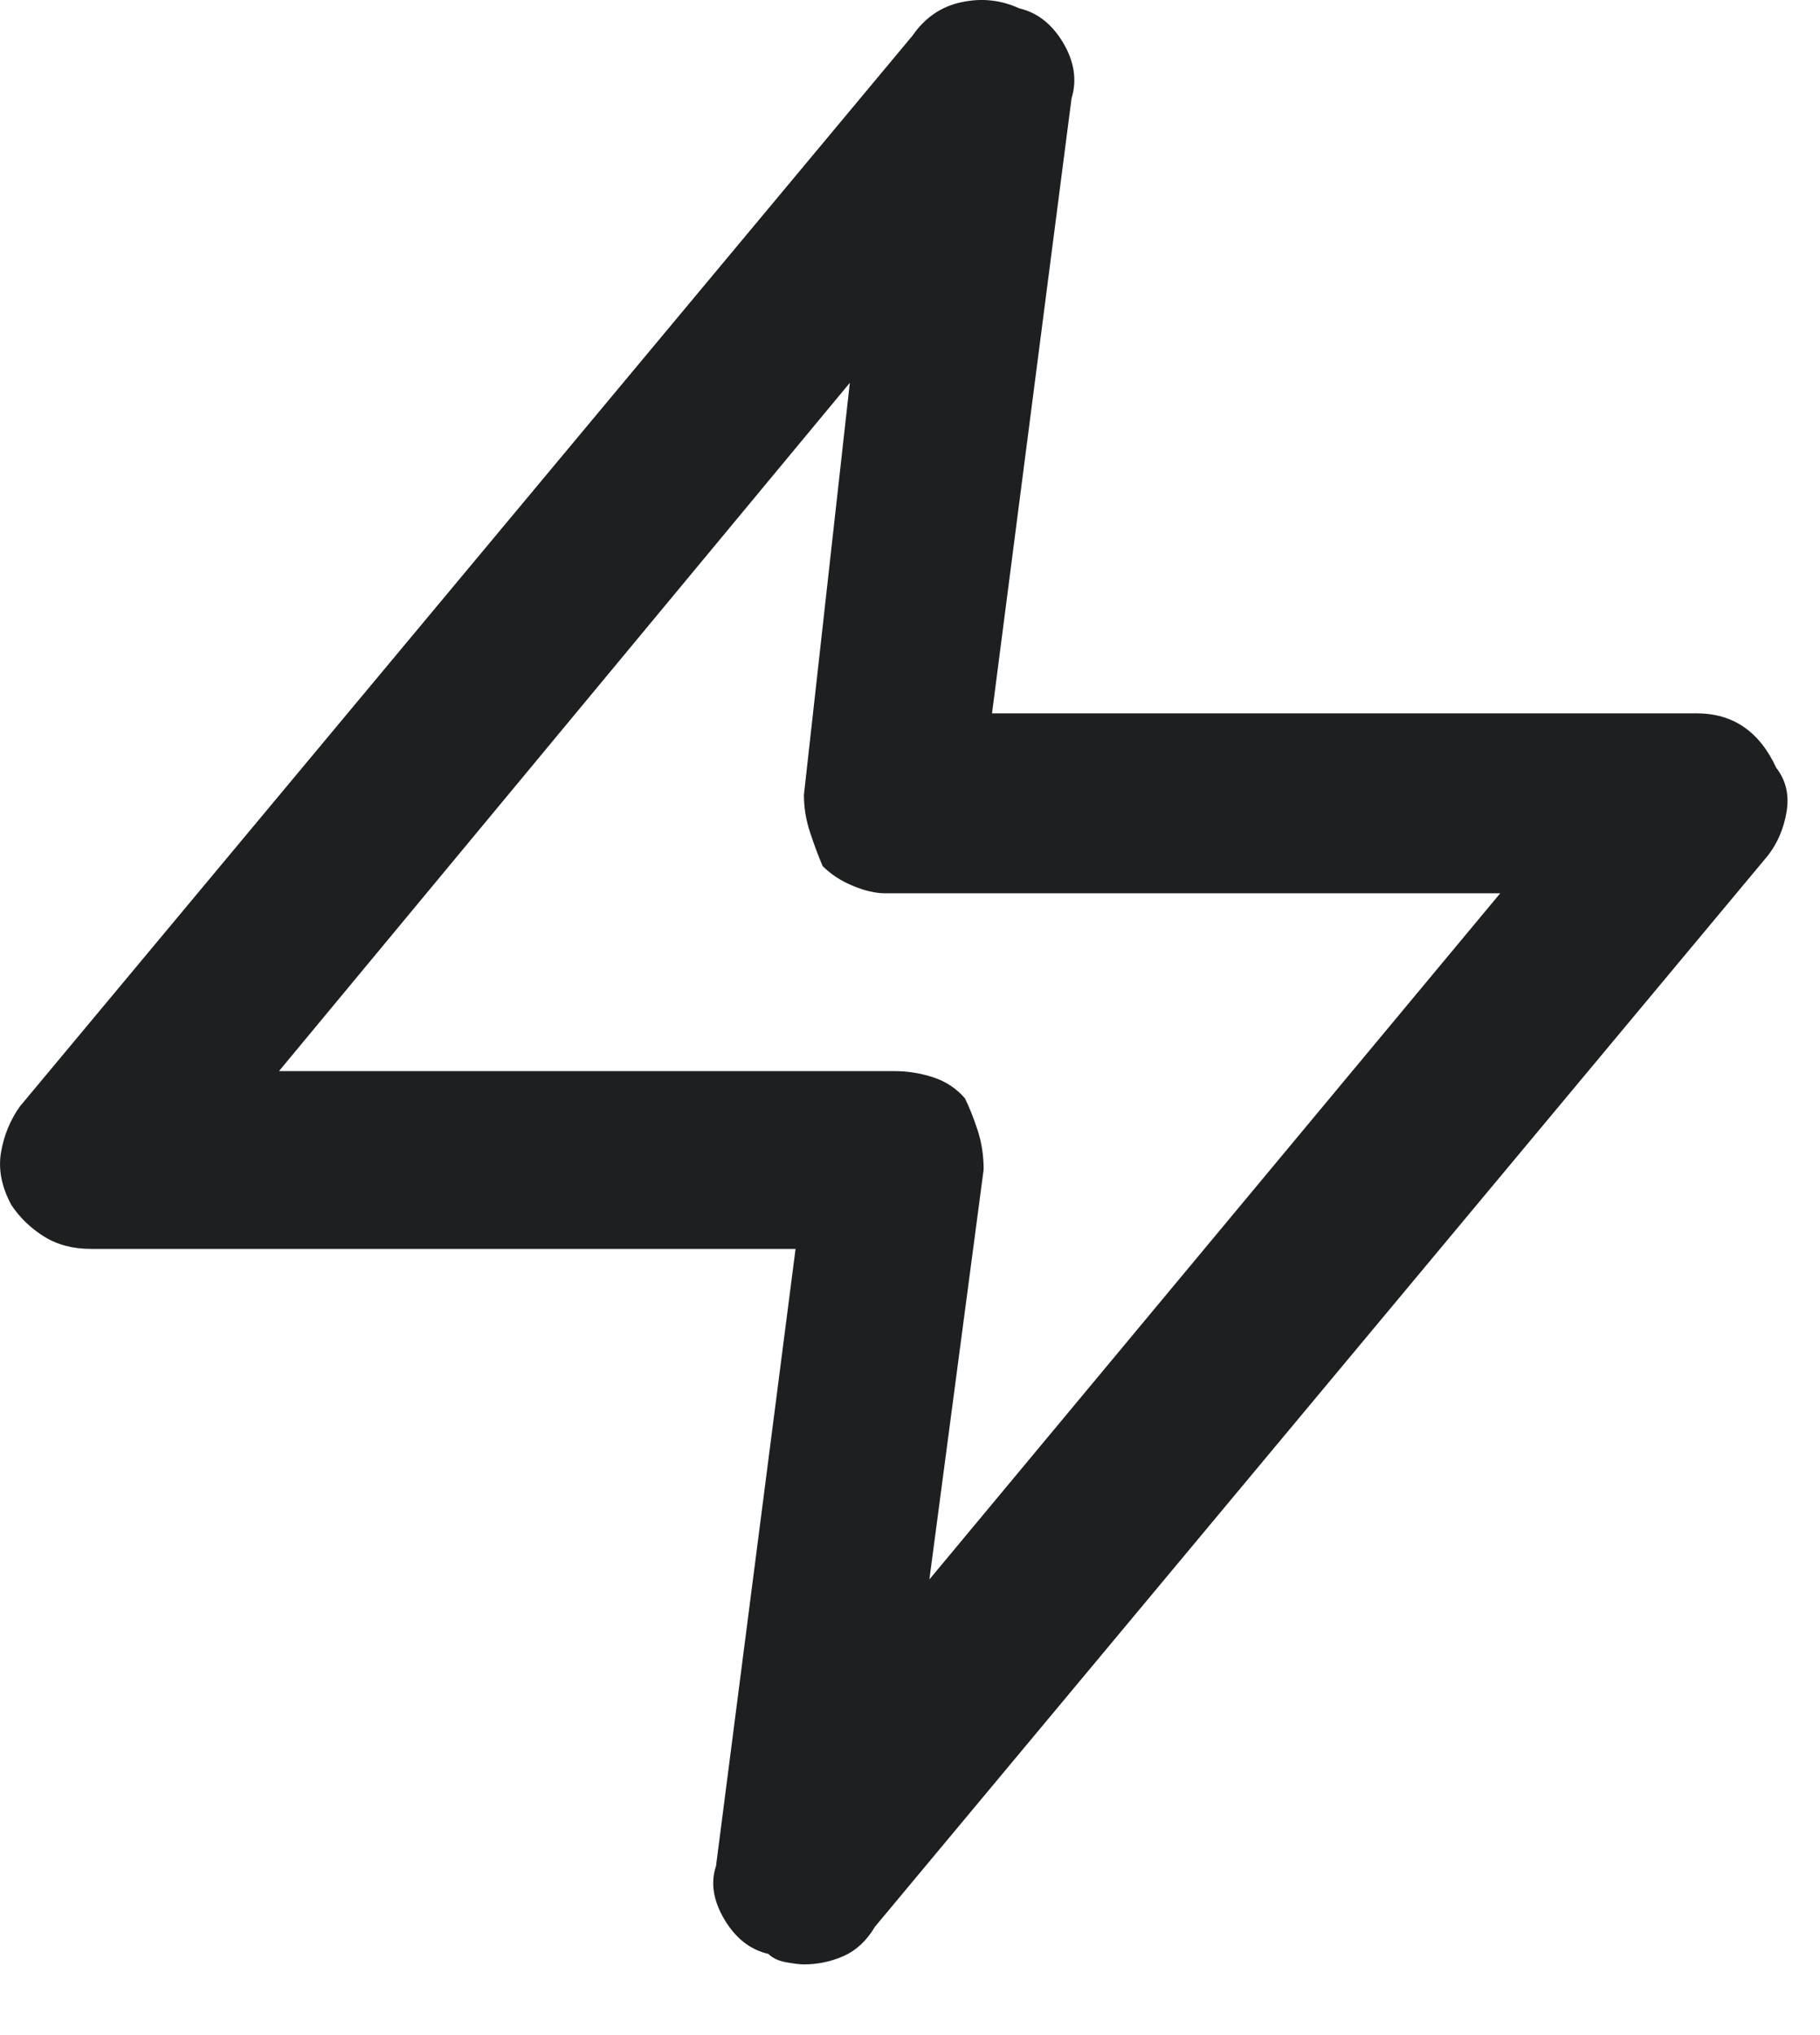 <svg width="17" height="19" viewBox="0 0 17 19" fill="none" xmlns="http://www.w3.org/2000/svg">
<path d="M16.591 7.168C16.513 6.999 16.412 6.872 16.288 6.787C16.164 6.702 16.018 6.66 15.848 6.66H9.266L10.009 0.918C10.061 0.749 10.035 0.576 9.931 0.4C9.826 0.225 9.69 0.117 9.52 0.078C9.351 0 9.172 -0.02 8.983 0.02C8.794 0.059 8.641 0.163 8.524 0.332L0.184 10.332C0.093 10.462 0.035 10.605 0.009 10.762C-0.017 10.918 0.015 11.081 0.106 11.25C0.184 11.367 0.285 11.465 0.409 11.543C0.533 11.621 0.679 11.66 0.849 11.66H7.431L6.688 17.422C6.636 17.578 6.662 17.744 6.766 17.92C6.871 18.096 7.007 18.203 7.177 18.242C7.216 18.281 7.271 18.307 7.343 18.32C7.414 18.333 7.47 18.34 7.509 18.34C7.639 18.34 7.763 18.314 7.88 18.262C7.997 18.21 8.095 18.119 8.173 17.988L16.513 7.988C16.604 7.871 16.662 7.734 16.688 7.578C16.714 7.422 16.682 7.285 16.591 7.168ZM8.681 14.746L9.188 10.918C9.188 10.788 9.169 10.664 9.13 10.547C9.091 10.43 9.052 10.332 9.013 10.254C8.934 10.163 8.837 10.098 8.72 10.059C8.602 10.02 8.479 10 8.349 10H2.606L7.938 3.574L7.509 7.422C7.509 7.539 7.528 7.656 7.567 7.773C7.606 7.891 7.645 7.995 7.684 8.086C7.763 8.164 7.857 8.226 7.968 8.271C8.078 8.317 8.179 8.34 8.27 8.34H14.013L8.681 14.746Z" fill="#1E1F21"/>
</svg>
